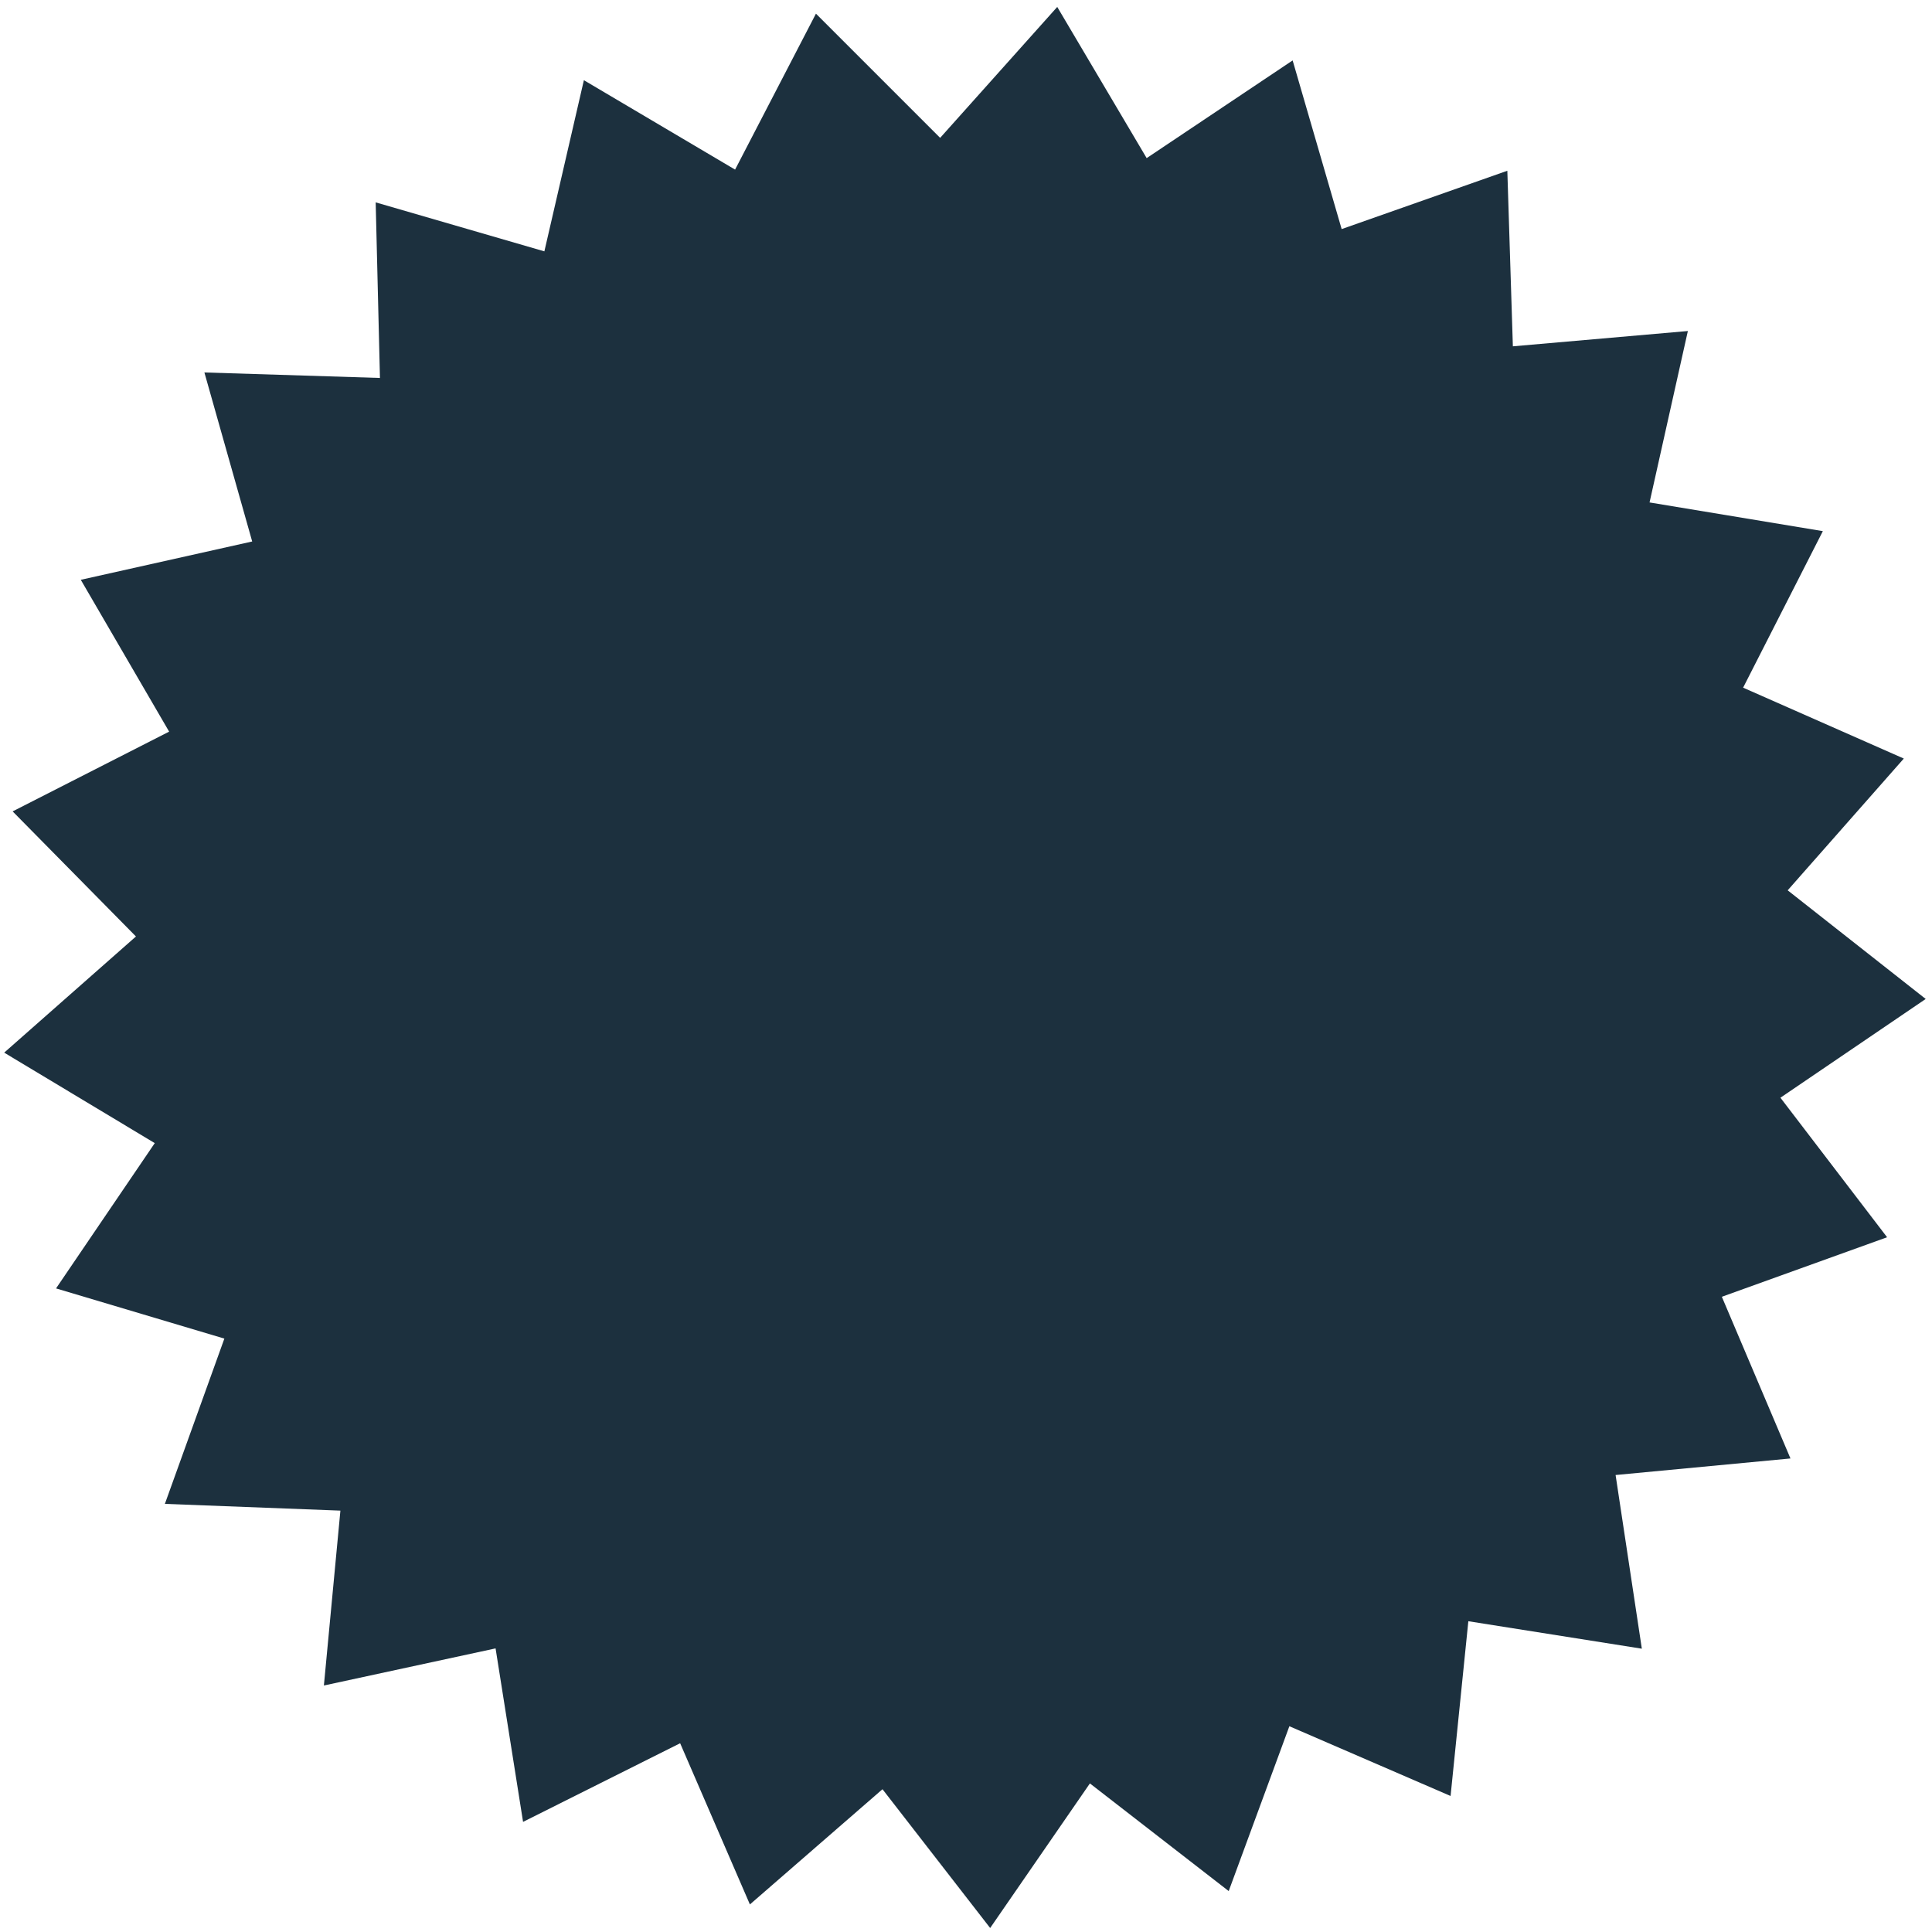 <?xml version="1.0" encoding="UTF-8"?>
<svg width="111px" height="111px" viewBox="0 0 111 111" version="1.1" xmlns="http://www.w3.org/2000/svg" xmlns:xlink="http://www.w3.org/1999/xlink">
    <!-- Generator: Sketch 50.2 (55047) - http://www.bohemiancoding.com/sketch -->
    <title>Star</title>
    <desc>Created with Sketch.</desc>
    <defs></defs>
    <g id="1.0-Nieuwe-elementen" stroke="none" stroke-width="1" fill="none" fill-rule="evenodd">
        <g id="Home" transform="translate(-1056, -729)" fill="#1C303E">
            <g id="Group-15-Copy-3" transform="translate(140, 713)">
                <g id="Group-17">
                    <g id="Group-14-Copy-20">
                        <g id="Star">
                            <g id="Group-13">
                                <g transform="translate(971.326, 71.469) rotate(20) translate(-971.326, -71.469) translate(915.326, 15.969)" id="Star">
                                    <polygon points="56.014 103.049 49.079 110.381 44.186 101.555 35.646 106.932 33.101 97.166 23.492 100.251 23.456 90.159 13.382 90.757 15.857 80.973 5.95 79.047 10.781 70.186 1.665 65.856 8.547 58.475 0.794 52.014 9.295 46.577 3.393 38.391 12.979 35.238 9.298 25.842 19.368 25.172 18.138 15.155 28.058 17.011 29.359 7.003 38.505 11.268 42.254 1.898 50.053 8.303 56.014 0.16 61.975 8.303 69.773 1.898 73.522 11.268 82.669 7.003 83.969 17.011 93.889 15.155 92.66 25.172 102.729 25.842 99.048 35.238 108.635 38.391 102.732 46.577 111.233 52.014 103.481 58.475 110.363 65.856 101.247 70.186 106.077 79.047 96.17 80.973 98.645 90.757 88.571 90.159 88.535 100.251 78.926 97.166 76.382 106.932 67.842 101.555 62.948 110.381"></polygon>
                                </g>
                            </g>
                        </g>
                    </g>
                </g>
            </g>
        </g>
    </g>
</svg>